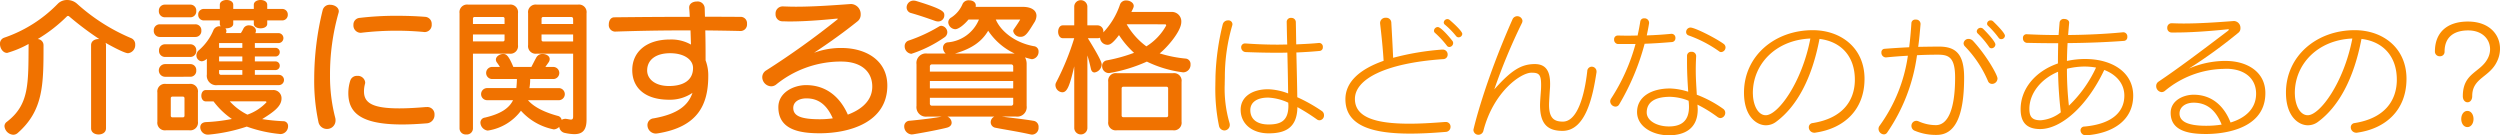 <svg xmlns="http://www.w3.org/2000/svg" width="536.626" height="29.041" viewBox="0 0 536.626 29.041"><defs><style>.a{fill:#f07200;}.b{fill:#fa8c00;}</style></defs><path class="a" d="M21.022,11.394c0-.9.8-1.313,1.6-1.313h.16a66.01,66.01,0,0,1-6.5-4.895.343.343,0,0,0-.192-.064.373.373,0,0,0-.224.064,32.6,32.6,0,0,1-6.3,4.895,1.323,1.323,0,0,1,1.248,1.28c0,8.448,0,14.015-5.536,18.879a1.47,1.47,0,0,1-.96.384,2.025,2.025,0,0,1-1.887-1.855,1.157,1.157,0,0,1,.48-.9c4.863-3.712,4.64-8.127,4.7-16.734a21.811,21.811,0,0,1-4.607,1.92c-.9,0-1.536-.993-1.536-1.92a1.331,1.331,0,0,1,.9-1.344A29.094,29.094,0,0,0,13.855,2.53,2.752,2.752,0,0,1,15.9,1.7a3.166,3.166,0,0,1,2.144.832A41.008,41.008,0,0,0,29.63,9.89a1.411,1.411,0,0,1,.864,1.376,1.744,1.744,0,0,1-1.536,1.855c-.9,0-4.576-2.08-4.832-2.239a1.32,1.32,0,0,1,.1.512V29.248c0,.9-.8,1.312-1.6,1.312s-1.6-.416-1.6-1.312Z" transform="translate(-1.472 -1.698)"/><path class="a" d="M35.763,9.634a1.286,1.286,0,0,1-1.281-1.376,1.277,1.277,0,0,1,1.281-1.344H43.41a1.257,1.257,0,0,1,1.28,1.344,1.267,1.267,0,0,1-1.28,1.376Zm1.343,20.03a1.631,1.631,0,0,1-1.855-1.855V21.568a1.631,1.631,0,0,1,1.855-1.855H42.1a1.631,1.631,0,0,1,1.856,1.855v6.208A1.655,1.655,0,0,1,42.1,29.664ZM36.851,5.41A1.286,1.286,0,0,1,35.57,4.034,1.277,1.277,0,0,1,36.851,2.69h5.471A1.257,1.257,0,0,1,43.6,4.034a1.266,1.266,0,0,1-1.28,1.376Zm0,12.767a1.362,1.362,0,0,1,0-2.72h5.471A1.257,1.257,0,0,1,43.6,16.8a1.266,1.266,0,0,1-1.28,1.376Zm.032-4.256a1.285,1.285,0,0,1-1.28-1.376,1.276,1.276,0,0,1,1.28-1.344h5.439a1.257,1.257,0,0,1,1.28,1.344,1.266,1.266,0,0,1-1.28,1.376Zm4.191,8.9a.339.339,0,0,0-.384-.383H38.515a.339.339,0,0,0-.384.383V26.5a.339.339,0,0,0,.384.384H40.69a.339.339,0,0,0,.384-.384Zm7.1-2.847a2.036,2.036,0,0,1-2.3-2.3v-3.36a1.9,1.9,0,0,1-1.088.544,1.25,1.25,0,0,1-1.152-1.312,1.445,1.445,0,0,1,.512-1.056A11.516,11.516,0,0,0,47.313,8.1a1.438,1.438,0,0,1,1.344-.768h.193a.728.728,0,0,1-.193-.513V6.082H45.266a1.191,1.191,0,0,1-1.248-1.248,1.183,1.183,0,0,1,1.248-1.216h3.391v-.9c0-.672.737-1.024,1.441-1.024.736,0,1.439.352,1.439,1.024v.9h4.416v-.9c0-.672.736-1.024,1.44-1.024.736,0,1.44.352,1.44,1.024v.9H62a1.183,1.183,0,0,1,1.248,1.216A1.191,1.191,0,0,1,62,6.082H58.833v.735c0,.641-.7.96-1.44.96-.7,0-1.44-.319-1.44-.96V6.082H51.537v.735c0,.641-.767.96-1.5.96h-.191a.774.774,0,0,1,.223.577,1.279,1.279,0,0,1-.095.448h3.2a7.724,7.724,0,0,0,.544-.96,1.26,1.26,0,0,1,1.217-.7c.735,0,1.471.448,1.471,1.152a1.1,1.1,0,0,1-.128.512h4.9a1.073,1.073,0,1,1,0,2.143H56.177V11.97h4.384a.9.9,0,0,1,.96.927.914.914,0,0,1-.96.928H56.177v1.056h4.384a.9.9,0,0,1,.96.928.915.915,0,0,1-.96.928H56.177v1.024h5.152a1.1,1.1,0,0,1,0,2.208Zm13.47,10.495a28.767,28.767,0,0,1-7.2-1.6,36.158,36.158,0,0,1-8.223,1.728h-.161a1.617,1.617,0,0,1-1.6-1.568c0-.576.352-1.056,1.183-1.12a36.785,36.785,0,0,0,5.6-.672,16.755,16.755,0,0,1-3.936-3.776H45.649c-.639,0-.959-.607-.959-1.216s.32-1.216.959-1.216H60.017A1.746,1.746,0,0,1,61.9,22.849c0,1.727-1.855,2.975-4.159,4.416a42.736,42.736,0,0,0,4.48.447,1.014,1.014,0,0,1,1.087,1.057,1.675,1.675,0,0,1-1.536,1.7ZM53.489,10.945H48.5V11.97h4.991Zm0,2.88H48.5v1.056h4.991Zm0,2.912H48.5v.544a.424.424,0,0,0,.48.48h4.511ZM50.8,23.456a12.783,12.783,0,0,0,3.775,2.849,10.211,10.211,0,0,0,4.1-2.657.207.207,0,0,0-.193-.192Z" transform="translate(-1.472 -1.698)"/><path class="a" d="M72.342,2.722c.895,0,1.855.544,1.855,1.408a1.387,1.387,0,0,1-.063.351A48.3,48.3,0,0,0,72.31,17.889a35.319,35.319,0,0,0,1.12,9.088,1.892,1.892,0,0,1,.063.575,1.807,1.807,0,0,1-1.855,1.824,1.846,1.846,0,0,1-1.825-1.567,42.132,42.132,0,0,1-.895-9.28A61.757,61.757,0,0,1,70.741,3.842,1.542,1.542,0,0,1,72.342,2.722ZM93.108,24.673a1.541,1.541,0,0,1,1.632,1.632A1.778,1.778,0,0,1,93.2,28.16c-1.952.16-3.775.256-5.407.256-9.088,0-11.552-2.655-11.552-6.751a8.875,8.875,0,0,1,.416-2.656,1.467,1.467,0,0,1,1.472-1.024,1.588,1.588,0,0,1,1.728,1.375,1.092,1.092,0,0,1-.032.321,6.055,6.055,0,0,0-.224,1.631c0,2.432,1.728,3.648,7.583,3.648,1.6,0,3.52-.1,5.728-.287ZM92.6,8.577c-1.984-.191-4-.287-6.016-.287a64.56,64.56,0,0,0-7.615.447h-.192a1.579,1.579,0,0,1-1.44-1.7,1.438,1.438,0,0,1,1.344-1.5,65.769,65.769,0,0,1,7.968-.448c2.015,0,4.031.064,6.079.223a1.5,1.5,0,0,1,1.408,1.6,1.524,1.524,0,0,1-1.408,1.663Z" transform="translate(-1.472 -1.698)"/><path class="a" d="M100.112,4.546a1.632,1.632,0,0,1,1.856-1.856H110.8a1.632,1.632,0,0,1,1.855,1.856v6.815a1.632,1.632,0,0,1-1.855,1.856h-7.808V29.248a1.309,1.309,0,0,1-1.44,1.312,1.325,1.325,0,0,1-1.44-1.312Zm9.663,1.183a.339.339,0,0,0-.383-.383h-6.016a.339.339,0,0,0-.384.383V6.85h6.783Zm0,3.361h-6.783v1.5h6.4a.339.339,0,0,0,.383-.385Zm14.719,4.127h-7.807a1.632,1.632,0,0,1-1.856-1.856V4.546a1.632,1.632,0,0,1,1.856-1.856h8.832a1.631,1.631,0,0,1,1.855,1.856V27.393c0,2.239-.863,3.1-2.624,3.1a10.214,10.214,0,0,1-2.016-.256,1.483,1.483,0,0,1-1.215-1.312,1.859,1.859,0,0,1-1.121.544.54.54,0,0,1-.223-.032,12.757,12.757,0,0,1-6.88-3.967,10.937,10.937,0,0,1-6.911,4.223c-.065,0-.16.033-.224.033A1.79,1.79,0,0,1,104.592,28a1.078,1.078,0,0,1,.96-1.056c3.391-.8,5.183-1.984,6.048-3.744h-5.664a1.3,1.3,0,0,1,0-2.592H112.3a18.418,18.418,0,0,0,.128-1.951h-5.409a1.3,1.3,0,0,1,0-2.592h1.76c-.191-.32-.416-.64-.672-.992a1.031,1.031,0,0,1-.191-.576c0-.672.8-1.216,1.567-1.216.641,0,1.12.256,2.176,2.784h3.872c.416-.8.768-1.5,1.088-2.08a1.478,1.478,0,0,1,1.344-.7c.736,0,1.5.416,1.5,1.088a1.208,1.208,0,0,1-.256.736c-.193.289-.416.576-.672.96h1.792a1.3,1.3,0,0,1,0,2.592h-5.056v.287a10.064,10.064,0,0,1-.16,1.664h6.4a1.3,1.3,0,0,1,0,2.592H114.8c1.44,1.664,4,2.72,6.368,3.361a1.079,1.079,0,0,1,.863.863,1.547,1.547,0,0,1,.769-.224h.128c.511.065.863.16,1.088.16.351,0,.479-.16.479-.7Zm0-7.423c0-.256-.128-.448-.384-.448H118.1a.339.339,0,0,0-.384.383V6.85h6.783Zm0,3.3h-6.783v1.119a.34.34,0,0,0,.384.385h6.4Z" transform="translate(-1.472 -1.698)"/><path class="a" d="M160.445,8.354c-2.5-.064-5.023-.1-7.583-.128.064,2.336.064,4.671.064,6.431a8.954,8.954,0,0,1,.576,3.328c0,6.175-2.208,10.975-10.911,12.351-.1,0-.224.032-.32.032a1.82,1.82,0,0,1-1.824-1.824,1.439,1.439,0,0,1,1.312-1.44c5.279-.927,7.455-2.847,8.351-5.471a8.554,8.554,0,0,1-4.992,1.471c-5.247,0-7.934-2.591-7.934-6.367,0-3.872,3.007-6.559,8.094-6.559a8.556,8.556,0,0,1,4.512,1.088c-.032-.96-.063-2.048-.1-3.04h-2.015c-4.672,0-9.376.095-14.176.255h-.064a1.4,1.4,0,0,1-1.28-1.567c0-.736.385-1.5,1.185-1.5,5.5-.064,10.911-.1,16.19-.1-.032-.639-.063-1.279-.128-1.887V3.3c0-.832.8-1.28,1.664-1.28a1.514,1.514,0,0,1,1.664,1.344c.032.608.032,1.28.064,1.92,2.592,0,5.183.031,7.712.031a1.366,1.366,0,0,1,1.311,1.5,1.394,1.394,0,0,1-1.311,1.537Zm-15.134,4.767c-3.136,0-4.928,1.472-4.928,3.712,0,1.728,1.568,3.328,4.7,3.328,2.911,0,5.151-1.12,5.151-3.872C150.238,14.562,148.414,13.121,145.311,13.121Z" transform="translate(-1.472 -1.698)"/><path class="a" d="M181.474,14.913a22.106,22.106,0,0,0-13.439,4.96,1.741,1.741,0,0,1-1.056.352,1.992,1.992,0,0,1-1.888-1.953,1.71,1.71,0,0,1,.864-1.471,172.784,172.784,0,0,0,15.2-10.879c.1-.1.16-.128.16-.16,0-.064-.063-.064-.16-.064h-.128c-3.807.384-7.262.608-10.079.608-.544,0-1.023-.033-1.5-.033a1.474,1.474,0,0,1-1.5-1.567,1.518,1.518,0,0,1,1.537-1.632h.064c.9.032,1.791.064,2.72.064,3.775,0,7.871-.288,11.806-.576h.128a2.161,2.161,0,0,1,2.016,2.24,1.787,1.787,0,0,1-.64,1.44c-2.943,2.367-6.175,4.671-9.375,6.783A16.856,16.856,0,0,1,181.474,12h.672c5.023,0,9.791,2.528,9.791,8.063,0,7.873-8.064,10.24-14.527,10.24-4.256,0-8.8-.736-8.863-5.5v-.1c0-3.167,3.3-4.735,5.951-4.735,4.48,0,7.392,2.752,8.96,6.336,1.791-.672,5.247-2.336,5.247-6.016,0-3.3-2.464-5.376-6.623-5.376Zm-6.88,7.9c-1.663,0-2.848.769-2.848,2.048,0,1.664,1.5,2.432,5.7,2.432a19.671,19.671,0,0,0,2.784-.192C178.946,24.192,177.154,22.816,174.594,22.816Z" transform="translate(-1.472 -1.698)"/><path class="a" d="M216.462,26.721c1.889.256,4.736.544,6.944.927a1.272,1.272,0,0,1,.991,1.376,1.435,1.435,0,0,1-1.407,1.568,2.2,2.2,0,0,1-.416-.064c-2.688-.608-5.536-1.024-7.424-1.408a1.206,1.206,0,0,1-1.023-1.183,1.344,1.344,0,0,1,.8-1.216H204.815a1.484,1.484,0,0,1,.928,1.311c0,.448-.288.864-.96,1.056-1.311.352-4.544.992-7.3,1.44-.095,0-.191.032-.287.032a1.719,1.719,0,0,1-1.632-1.728,1.18,1.18,0,0,1,1.184-1.216c2.4-.223,5.5-.608,6.879-.895H200.5a2.038,2.038,0,0,1-2.3-2.3V15.489a2.036,2.036,0,0,1,2.3-2.3h3.968a1.636,1.636,0,0,1-.575-1.216,1.142,1.142,0,0,1,1.023-1.185,7.944,7.944,0,0,0,6.688-4.9h-2.24c-.928,1.12-2.144,2.08-2.848,2.08a1.589,1.589,0,0,1-1.5-1.472,1.219,1.219,0,0,1,.672-1.057A6.352,6.352,0,0,0,208.111,2.5a1.429,1.429,0,0,1,1.376-.736c.736,0,1.44.384,1.44,1.088a1.2,1.2,0,0,1-.032.32h10.111c1.888,0,2.944.768,2.944,1.92a2.815,2.815,0,0,1-.512,1.5c-1.376,2.24-1.888,3.008-2.88,3.008a1.539,1.539,0,0,1-1.6-1.216.651.651,0,0,1,.1-.353c.544-.8.96-1.376,1.408-2.143h-5.247c1.056,2.5,4.1,4.992,8.191,5.727a1.105,1.105,0,0,1,.991,1.153,1.578,1.578,0,0,1-1.376,1.631.793.793,0,0,1-.255-.032c-.448-.1-.864-.223-1.28-.351a2.854,2.854,0,0,1,.352,1.471v8.927a2.037,2.037,0,0,1-2.3,2.3ZM197.1,13.249a1.606,1.606,0,0,1-1.44-1.632,1.241,1.241,0,0,1,.863-1.216,32.872,32.872,0,0,0,6.5-3.007.974.974,0,0,1,.512-.161,1.426,1.426,0,0,1,1.28,1.409,1.335,1.335,0,0,1-.64,1.087A27.025,27.025,0,0,1,197.1,13.249Zm5.759-6.943a2.2,2.2,0,0,1-.607-.1c-1.889-.672-3.3-1.152-5.184-1.7A1.23,1.23,0,0,1,196.08,3.3a1.474,1.474,0,0,1,1.5-1.472,2.168,2.168,0,0,1,.607.1c5.984,1.824,5.984,2.368,5.984,3.072A1.316,1.316,0,0,1,202.863,6.306Zm16.1,9.7a.424.424,0,0,0-.479-.48H201.552a.425.425,0,0,0-.481.48v1.056h17.887Zm0,3.072H201.071v1.6h17.887Zm0,3.615H201.071V23.9a.425.425,0,0,0,.481.481h16.927a.424.424,0,0,0,.479-.481Zm.32-9.5a13.94,13.94,0,0,1-5.695-4.9c-1.312,2.239-3.424,3.839-7.136,4.9Z" transform="translate(-1.472 -1.698)"/><path class="a" d="M232.057,15.938c-.96,4.126-1.5,5.567-2.56,5.567a1.563,1.563,0,0,1-1.472-1.5,1.186,1.186,0,0,1,.161-.641,55.845,55.845,0,0,0,3.871-9.47h-2.464c-.64,0-.992-.7-.992-1.376,0-.7.352-1.376.992-1.376h2.464v-4.1a1.412,1.412,0,0,1,2.816,0v4.1h2.239A1.259,1.259,0,0,1,238.3,8.546v.1a16.151,16.151,0,0,0,3.584-5.984,1.344,1.344,0,0,1,1.344-.864c.768,0,1.6.48,1.6,1.184,0,.192-.064.416-.512,1.28h8.832a2.026,2.026,0,0,1,1.887,2.176c0,1.92-2.975,5.408-4.639,6.719a27.346,27.346,0,0,0,5.631,1.12,1.161,1.161,0,0,1,.992,1.248,1.605,1.605,0,0,1-1.5,1.7,1.089,1.089,0,0,1-.32-.032,24.651,24.651,0,0,1-7.551-2.272,33.262,33.262,0,0,1-8.1,2.464,1.46,1.46,0,0,1-1.5-1.5,1.174,1.174,0,0,1,.929-1.216,34.9,34.9,0,0,0,5.919-1.632,19.759,19.759,0,0,1-3.232-3.807c-1.44,1.92-2.015,2.08-2.464,2.08a1.606,1.606,0,0,1-1.6-1.473V9.794a1.187,1.187,0,0,1-.481.1h-2.143c2.271,3.679,2.975,5.119,2.975,5.631a1.823,1.823,0,0,1-1.536,1.728c-.351,0-.639-.224-.767-.736-.224-.992-.512-2.176-.768-2.911V29.248a1.412,1.412,0,0,1-2.816,0Zm9.151,13.726a1.631,1.631,0,0,1-1.855-1.855V19.265a1.631,1.631,0,0,1,1.855-1.856h12.031a1.632,1.632,0,0,1,1.856,1.856v8.544a1.632,1.632,0,0,1-1.856,1.855Zm11.007-8.959a.34.34,0,0,0-.384-.385h-9.215a.34.34,0,0,0-.384.385v5.759a.34.34,0,0,0,.384.385h9.215a.34.34,0,0,0,.384-.385Zm-8.9-13.791a15.232,15.232,0,0,0,4.224,4.735,12.146,12.146,0,0,0,4.224-4.416.111.111,0,0,1,.032-.063c0-.128-.1-.256-.193-.256Z" transform="translate(-1.472 -1.698)"/><path class="b" d="M262.348,19.96c0-.645.027-1.288.027-1.9a53.266,53.266,0,0,1,1.568-11.172,1.147,1.147,0,0,1,1.12-.813.848.848,0,0,1,.953.784.75.75,0,0,1-.029.252,39.281,39.281,0,0,0-1.6,11c0,.561-.029,1.12-.029,1.681a26.2,26.2,0,0,0,1.008,8.231,1.558,1.558,0,0,1,.084.5,1.182,1.182,0,0,1-1.176,1.177,1.216,1.216,0,0,1-1.148-1.009A39.075,39.075,0,0,1,262.348,19.96Zm22.315-9.044a.805.805,0,0,1,.756.9.744.744,0,0,1-.644.812c-1.4.14-3.108.252-5.04.336.084,3.416.168,7.084.2,9.6a34.346,34.346,0,0,1,5.235,2.941,1.057,1.057,0,0,1,.5.924,1.034,1.034,0,0,1-.952,1.092.981.981,0,0,1-.615-.224,41.822,41.822,0,0,0-4.145-2.605c-.056,4.621-2.828,5.628-6.188,5.628-3.472,0-5.992-1.987-5.992-5.067,0-2.773,2.464-4.4,5.909-4.4a13.194,13.194,0,0,1,4.283.9c-.028-2.492-.084-5.712-.168-8.765-.812.029-1.623.029-2.464.029-2.128,0-4.312-.056-6.44-.14a1.018,1.018,0,0,1-1.007-1.008.809.809,0,0,1,.895-.841h.112c2.212.168,4.592.252,6.832.252.7,0,1.373-.027,2.044-.027-.056-1.792-.084-3.473-.112-4.844V6.352a.875.875,0,0,1,.981-.812.925.925,0,0,1,.979.924c.028,1.231.056,2.912.084,4.76,1.876-.084,3.556-.168,4.872-.308ZM273.688,22.647c-2.577,0-3.836,1.121-3.836,2.689,0,1.9,1.372,3.08,3.919,3.08s4.256-.728,4.256-4.032c0-.225-.028-.42-.028-.645A11.4,11.4,0,0,0,273.688,22.647Z" transform="translate(-1.472 -1.698)"/><path class="b" d="M311.739,27.884a1,1,0,0,1,1.092,1.036,1.074,1.074,0,0,1-1.036,1.092c-2.688.223-5.264.364-7.616.364-8.2,0-13.915-1.681-13.915-7.393,0-3.555,2.855-6.355,8.2-8.231-.168-2.773-.447-5.4-.756-8.036v-.14a1.149,1.149,0,0,1,1.26-1.064,1.069,1.069,0,0,1,1.148,1.008c.14,2.463.28,4.956.392,7.587a56.932,56.932,0,0,1,10.444-1.763h.14a1.037,1.037,0,0,1,1.12,1.036.954.954,0,0,1-.952,1.008c-12.6.868-18.955,4.368-18.955,8.54,0,3.807,4.059,5.32,11.7,5.32,2.24,0,4.76-.141,7.588-.364Zm.84-16.1a.641.641,0,0,1-.532-.28A20.026,20.026,0,0,0,309.5,8.76a.591.591,0,0,1-.224-.476.848.848,0,0,1,.812-.784c.644,0,2.408,2.016,3.136,2.968a.731.731,0,0,1,.168.5A.851.851,0,0,1,312.579,11.784Zm2.773-2.8a.794.794,0,0,1-.785.729.69.69,0,0,1-.532-.252A16.778,16.778,0,0,0,311.627,7a.627.627,0,0,1-.252-.476.792.792,0,0,1,.784-.728.772.772,0,0,1,.5.2S315.352,8.284,315.352,8.983Z" transform="translate(-1.472 -1.698)"/><path class="b" d="M330.927,15.452c2.381,0,3.276,1.539,3.276,4.2,0,.309,0,.645-.028.981-.056.811-.2,2.884-.2,3.556,0,2.856,1.064,3.612,2.968,3.612,3.164,0,4.676-5.8,5.237-10.836a.97.97,0,0,1,.951-.952,1.03,1.03,0,0,1,1.036,1.092.8.8,0,0,1-.027.251c-.757,4.9-2.241,12.433-7.281,12.433-3.219,0-4.816-1.513-4.816-5.517,0-.868.168-2.715.2-3.332.028-.391.028-.727.028-1.036,0-2.267-.5-2.6-2.072-2.6-2.267,0-8.12,4.059-10.3,12.4a1.111,1.111,0,0,1-1.093.924,1.063,1.063,0,0,1-1.064-1.065c0-.055,2.184-9.715,8.428-23.8a1.126,1.126,0,0,1,2.1.364,1.106,1.106,0,0,1-.141.56,124.566,124.566,0,0,0-5.908,14.2C325.887,16.768,328.016,15.452,330.927,15.452Z" transform="translate(-1.472 -1.698)"/><path class="b" d="M360.261,8.956a.837.837,0,0,1,.84.9.811.811,0,0,1-.729.868c-2.044.168-4,.307-5.88.364a51.223,51.223,0,0,1-5.46,13.02.905.905,0,0,1-.784.476,1.186,1.186,0,0,1-1.147-1.12,1.121,1.121,0,0,1,.2-.616,41.089,41.089,0,0,0,5.235-11.7h-3.779a.908.908,0,0,1-.813-.98.772.772,0,0,1,.756-.841c.7,0,1.4.029,2.128.029.7,0,1.429-.029,2.156-.029.224-1.007.42-2.015.588-3.08a.792.792,0,0,1,.84-.615.971.971,0,0,1,1.036.9v.168c-.139.868-.307,1.708-.5,2.6,1.708-.057,3.472-.168,5.208-.336Zm5.292,4.815c-.057,1.065-.084,2.017-.084,2.913,0,2.072.139,3.752.223,5.347a24.924,24.924,0,0,1,5.657,3.025,1.027,1.027,0,0,1,.448.84,1.116,1.116,0,0,1-1.036,1.148,1.176,1.176,0,0,1-.616-.225,28.127,28.127,0,0,0-4.313-2.66c.028.364.057.7.057,1.036,0,4.172-2.912,5.544-6.189,5.544-3.527,0-6.832-1.9-6.832-4.983,0-3.248,3-5.068,7.084-5.068a14.317,14.317,0,0,1,3.893.7c-.113-1.876-.252-3.752-.252-6.412V13.66a.869.869,0,0,1,.952-.841.929.929,0,0,1,1.008.9Zm-5.6,8.708c-3.332,0-5.012,1.205-5.012,3.361,0,1.792,2.212,3,4.76,3s4.313-1.065,4.313-4.2a11.713,11.713,0,0,0-.084-1.317A11.173,11.173,0,0,0,359.952,22.479Zm10.557-9.744A26.61,26.61,0,0,0,363.9,9.292a.747.747,0,0,1-.5-.729.956.956,0,0,1,.924-.952c.952,0,5.376,2.241,7.084,3.473a.969.969,0,0,1,.449.784,1.011,1.011,0,0,1-.924,1.008A.625.625,0,0,1,370.509,12.735Z" transform="translate(-1.472 -1.698)"/><path class="b" d="M401.689,18.9c-.112,6.412-4.4,10.36-10.471,11.255a.75.75,0,0,1-.252.029,1.174,1.174,0,0,1-1.233-1.149.906.906,0,0,1,.84-.924c6.468-1.036,8.933-4.815,9.044-9.044v-.279c0-4.984-2.939-8.177-7.588-8.736-1.595,8.4-4.815,14.448-9.267,17.752a3.64,3.64,0,0,1-2.241.784c-1.959,0-4.7-1.849-4.7-7,0-7.868,6.58-13.412,14.756-13.412,6.048,0,11.116,3.807,11.116,10.443Zm-23.967,2.772c0,.224.028.447.028.672.195,2.351,1.26,4.088,2.743,4.088,2.605,0,7.757-6.972,9.576-16.464C382.649,10.271,377.722,15.452,377.722,21.668Z" transform="translate(-1.472 -1.698)"/><path class="b" d="M413.716,6.912c-.141,1.68-.28,3.3-.5,4.844,1.652-.028,3.164-.056,4.48-.056,3.613,0,5.376,1.623,5.376,6.636,0,8.54-2.044,12.319-5.879,12.319a11.639,11.639,0,0,1-4.649-.867,1.125,1.125,0,0,1-.783-1.064,1.063,1.063,0,0,1,1.035-1.092,1.174,1.174,0,0,1,.5.111,9.051,9.051,0,0,0,3.725.813c2.379,0,4.116-2.968,4.116-10.22,0-4.4-1.429-4.9-3.7-4.9-1.259,0-2.8.028-4.48.112a38.365,38.365,0,0,1-6.384,16.576.845.845,0,0,1-.727.42,1.217,1.217,0,0,1-1.149-1.177,1.081,1.081,0,0,1,.225-.672A33.67,33.67,0,0,0,411,13.66c-1.512.084-3.107.2-4.7.363h-.084a1,1,0,0,1-.9-1.063.721.721,0,0,1,.644-.784c1.792-.14,3.612-.252,5.32-.336.2-1.652.365-3.388.477-5.236a.825.825,0,0,1,.924-.7.94.94,0,0,1,1.036.925Zm14.475,12.18a24.329,24.329,0,0,0-4.927-7.42.989.989,0,0,1-.309-.672,1.047,1.047,0,0,1,1.065-.952,1.364,1.364,0,0,1,1.007.475c2.884,3.137,5.208,7.281,5.208,8.008a1.178,1.178,0,0,1-1.148,1.177A.933.933,0,0,1,428.191,19.092Zm.785-7.029a.621.621,0,0,1-.561-.307A18.85,18.85,0,0,0,426.008,8.9a.683.683,0,0,1-.225-.475.831.831,0,0,1,.84-.756.742.742,0,0,1,.532.224c.84.812,2.632,2.744,2.632,3.36A.85.85,0,0,1,428.976,12.063ZM431.02,10.1a.639.639,0,0,1-.533-.281,19.116,19.116,0,0,0-2.267-2.575A.6.6,0,0,1,428,6.771a.744.744,0,0,1,.756-.7.762.762,0,0,1,.561.225c.364.364,2.519,2.435,2.519,3.08A.779.779,0,0,1,431.02,10.1Z" transform="translate(-1.472 -1.698)"/><path class="b" d="M449.23,30.739a1.108,1.108,0,0,1-1.175-1.063.815.815,0,0,1,.84-.813c6.1-.559,8.568-3.248,8.568-6.635,0-2.661-1.82-4.564-4.313-5.516C449.343,24.748,443.743,29.4,439.4,29.4c-3,0-4.2-1.541-4.2-4.256,0-4.369,3.136-8.149,8.008-9.828,0-1.457.027-2.94.056-4.34-2.352,0-4.676-.029-6.776-.084a.934.934,0,0,1-.784-1.008.751.751,0,0,1,.728-.84h.056c1.792.084,3.808.168,5.907.168h.953c.084-.98.14-1.849.224-2.744a.882.882,0,0,1,.98-.7c.532,0,1.064.28,1.064.784v.084c-.084.84-.14,1.68-.224,2.576,4.171-.028,8.427-.252,11.816-.588h.084a.89.89,0,0,1,.811.98.788.788,0,0,1-.7.868c-3.275.252-7.672.448-12.123.475-.084,1.288-.112,2.577-.14,3.836a18.207,18.207,0,0,1,3.948-.42c5.572,0,10.276,2.717,10.276,7.869,0,5.263-4.312,8.064-10.024,8.511ZM443.238,17.1c-3.863,1.624-6.159,4.788-6.159,7.952,0,1.736.588,2.464,2.436,2.464a8.009,8.009,0,0,0,4.312-1.708A86.206,86.206,0,0,1,443.238,17.1Zm5.713-1.121a16.481,16.481,0,0,0-3.808.477,70.09,70.09,0,0,0,.419,7.924,26.954,26.954,0,0,0,5.825-8.176A13.731,13.731,0,0,0,448.951,15.983Z" transform="translate(-1.472 -1.698)"/><path class="b" d="M479.25,14.779c4.312,0,8.483,2.157,8.483,6.916,0,8.681-11.255,8.765-12.712,8.765-3.612,0-7.616-.588-7.616-4.536,0-2.66,2.744-3.893,4.929-3.893,4.088,0,6.636,2.633,7.924,5.965,3.023-.9,5.487-2.856,5.487-6.188,0-3.22-2.407-5.348-6.439-5.348-.224,0-.42.027-.645.027a20.233,20.233,0,0,0-12.515,4.733,1.119,1.119,0,0,1-.672.252,1.285,1.285,0,0,1-1.176-1.288,1.112,1.112,0,0,1,.532-.98c4.312-2.912,8.455-6.02,14.728-10.78.223-.168.336-.28.336-.364,0-.056-.084-.084-.2-.084-.055,0-.139.028-.223.028-4.34.448-8.092.672-10.949.672H467.6a.932.932,0,0,1-.924-1.008.924.924,0,0,1,.924-.98h.055c.813.028,1.624.056,2.465.056,3.472,0,7.168-.252,10.808-.532h.112a1.455,1.455,0,0,1,1.344,1.512,1.187,1.187,0,0,1-.42.98A105.646,105.646,0,0,1,471.3,16.432a19.782,19.782,0,0,1,7.42-1.653Zm-6.916,8.96c-1.708,0-3.024.9-3.024,2.324,0,1.625,1.595,2.632,5.711,2.632a20.939,20.939,0,0,0,3.333-.252C477.037,25.168,475.021,23.739,472.334,23.739Z" transform="translate(-1.472 -1.698)"/><path class="b" d="M518.023,18.9c-.112,6.412-4.395,10.36-10.471,11.255a.75.75,0,0,1-.252.029,1.174,1.174,0,0,1-1.233-1.149.906.906,0,0,1,.84-.924c6.468-1.036,8.933-4.815,9.044-9.044v-.279c0-4.984-2.939-8.177-7.588-8.736-1.6,8.4-4.815,14.448-9.267,17.752a3.64,3.64,0,0,1-2.241.784c-1.959,0-4.7-1.849-4.7-7,0-7.868,6.58-13.412,14.756-13.412,6.048,0,11.116,3.807,11.116,10.443Zm-23.967,2.772c0,.224.028.447.028.672.195,2.351,1.26,4.088,2.743,4.088,2.605,0,7.757-6.972,9.576-16.464C498.983,10.271,494.056,15.452,494.056,21.668Z" transform="translate(-1.472 -1.698)"/><path class="b" d="M530.117,22.34c0-5.124,3.892-5.012,5.432-8.26a4.218,4.218,0,0,0,.42-1.82c0-2.044-1.568-4.032-4.7-4.032-2.828,0-5.069,1.232-5.069,4.564a.944.944,0,0,1-1.008.979,1,1,0,0,1-1.064-1.036c0-3.975,2.521-6.411,7.084-6.411,4.592,0,6.889,2.8,6.889,5.823a6.213,6.213,0,0,1-.589,2.632c-1.6,3.557-5.376,3.584-5.376,7.533,0,.9-.5,1.343-1.008,1.343S530.117,23.208,530.117,22.34Zm-.336,4.9c0-.951.532-1.735,1.317-1.735s1.315.784,1.315,1.735-.532,1.737-1.315,1.737S529.781,28.191,529.781,27.239Z" transform="translate(-1.472 -1.698)"/></svg>
